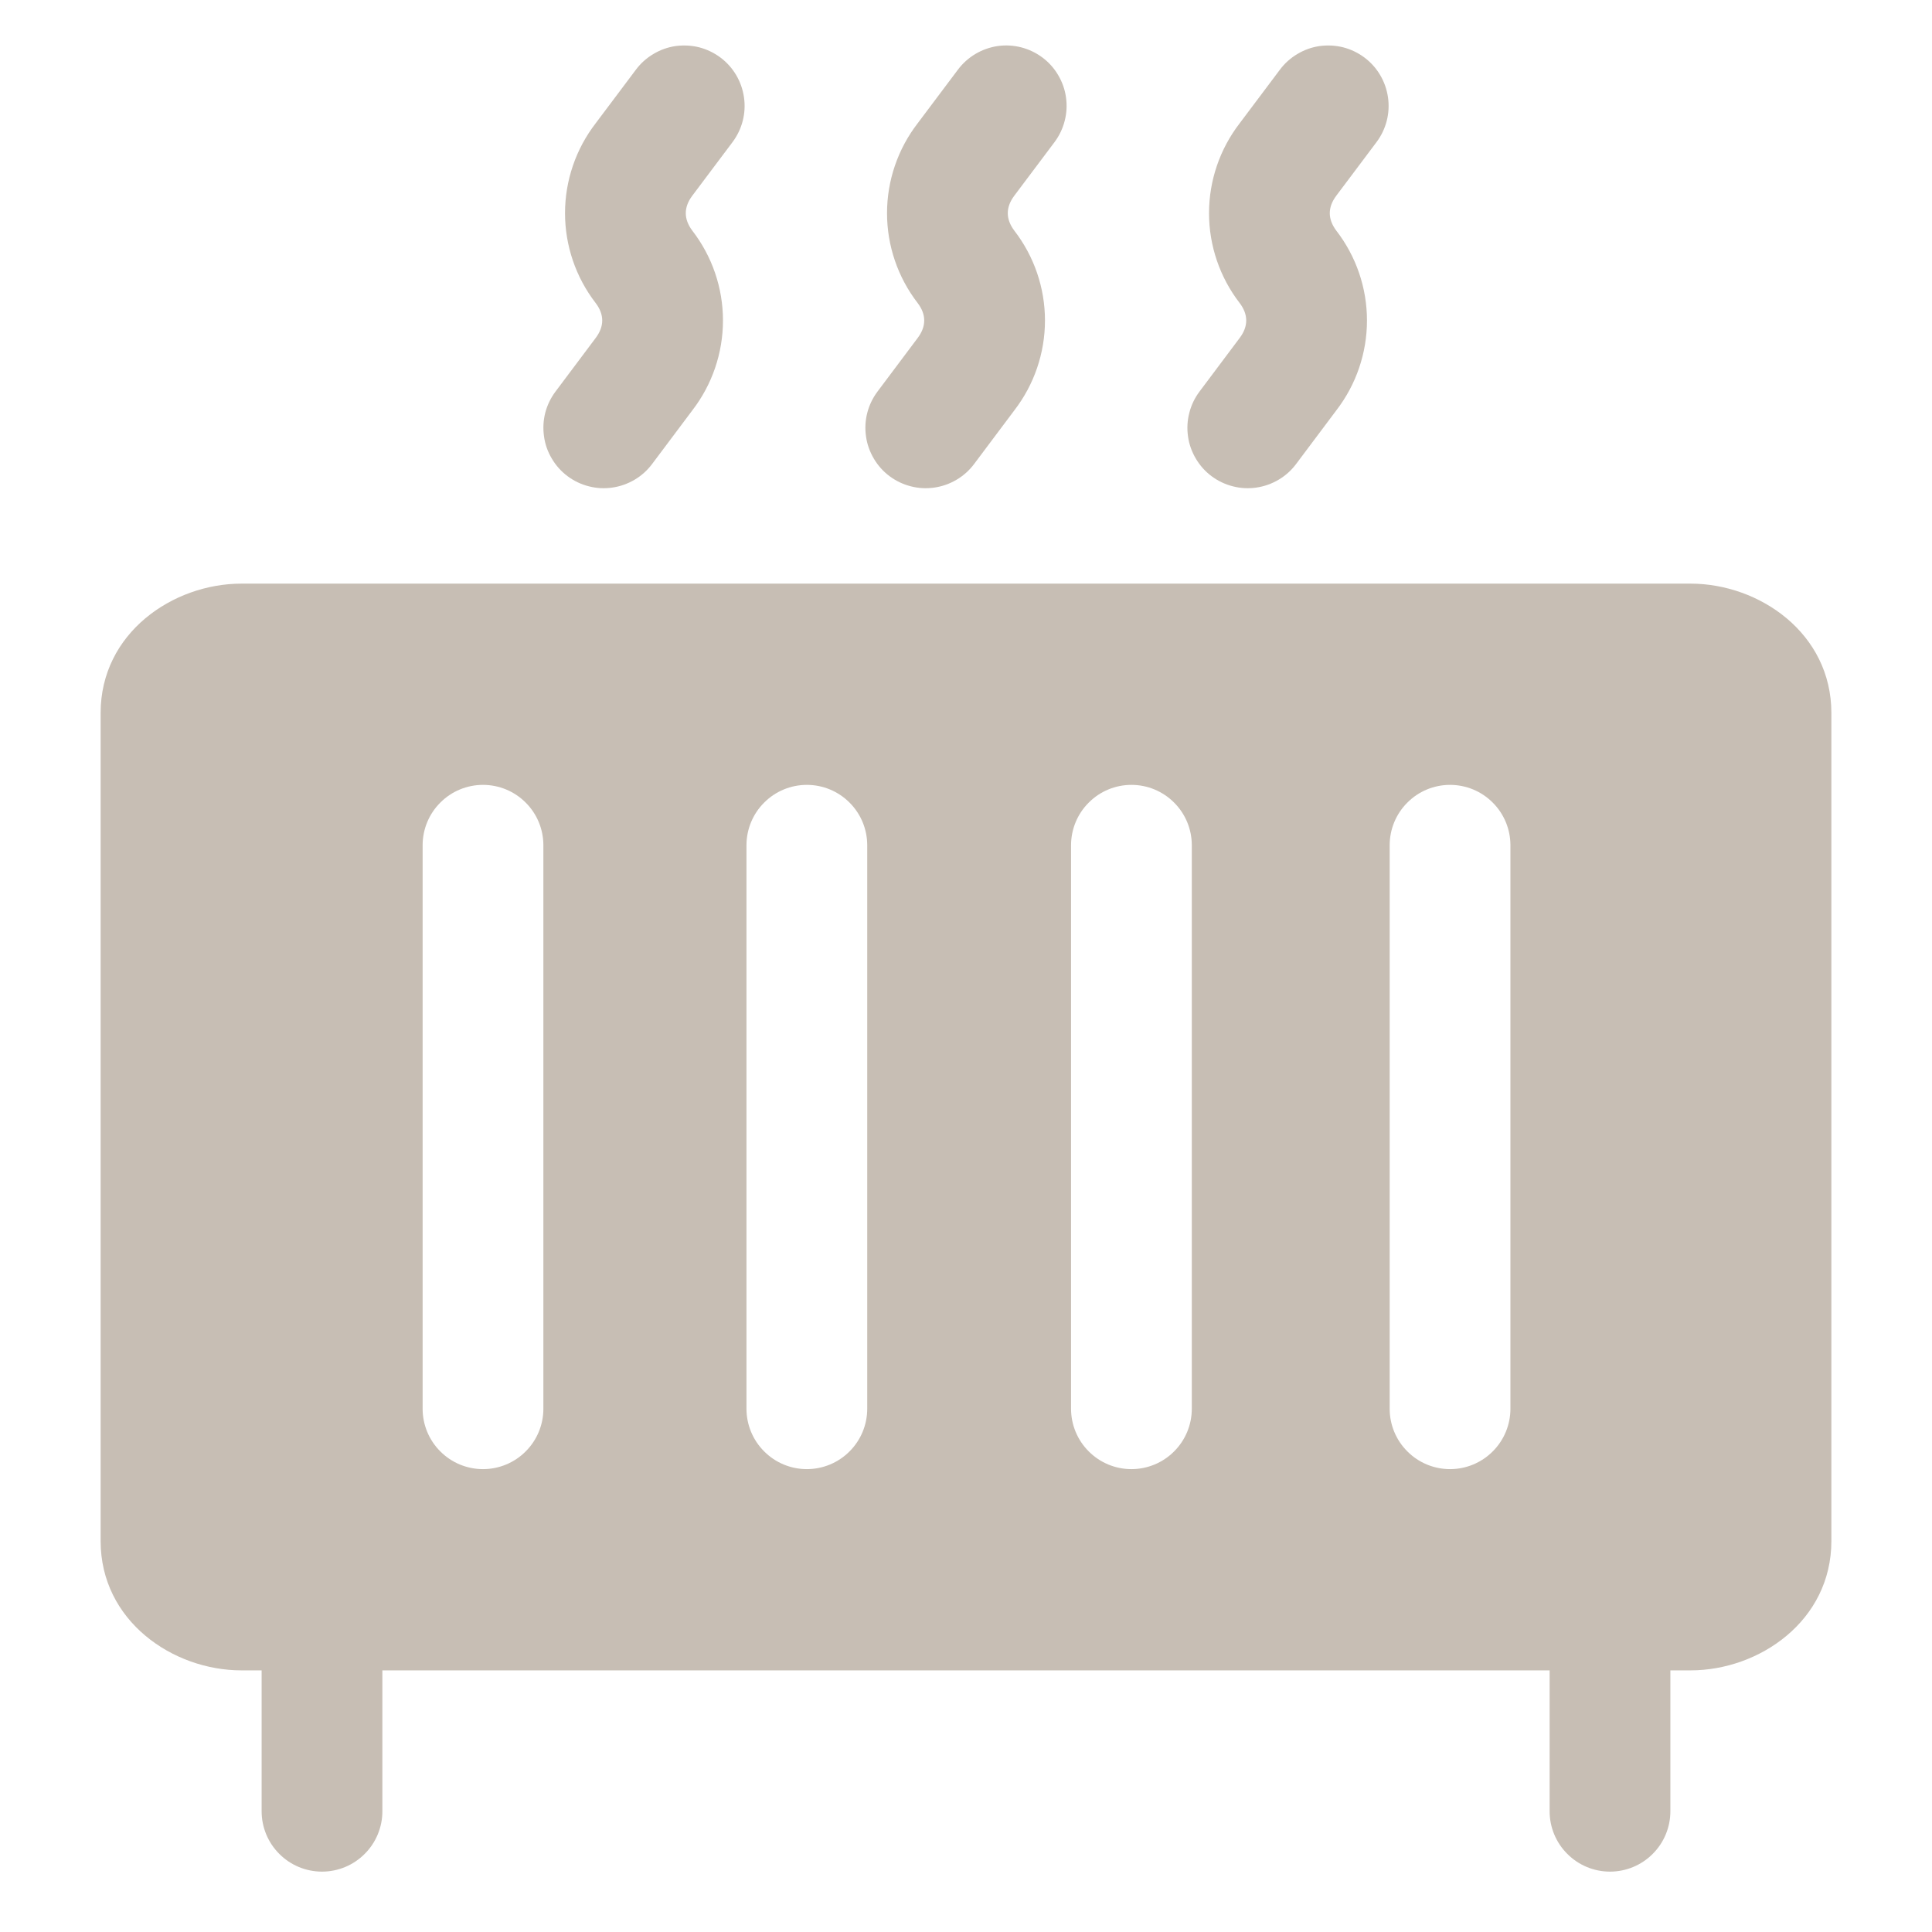 <svg width="24" height="24" viewBox="0 0 24 24" fill="none" xmlns="http://www.w3.org/2000/svg">
<path fill-rule="evenodd" clip-rule="evenodd" d="M4 19.25C4.199 19.25 4.39 19.329 4.53 19.47C4.671 19.61 4.75 19.801 4.75 20V22.5C4.75 22.699 4.671 22.89 4.53 23.03C4.39 23.171 4.199 23.25 4 23.25C3.801 23.25 3.61 23.171 3.47 23.03C3.329 22.89 3.25 22.699 3.25 22.5V20C3.25 19.801 3.329 19.61 3.47 19.47C3.61 19.329 3.801 19.25 4 19.25Z" fill="#C7BEB4"/>
<path fill-rule="evenodd" clip-rule="evenodd" d="M3 7.25C2.146 7.25 1.25 7.865 1.25 8.857V19.143C1.25 20.135 2.146 20.75 3 20.75H21C21.854 20.75 22.75 20.135 22.75 19.143V8.857C22.75 7.865 21.854 7.25 21 7.25H3ZM6 9.75C6.199 9.75 6.39 9.829 6.53 9.97C6.671 10.11 6.75 10.301 6.75 10.5V17.5C6.75 17.699 6.671 17.89 6.53 18.03C6.39 18.171 6.199 18.25 6 18.25C5.801 18.25 5.61 18.171 5.47 18.03C5.329 17.89 5.25 17.699 5.25 17.5V10.5C5.25 10.301 5.329 10.11 5.47 9.97C5.61 9.829 5.801 9.75 6 9.75ZM10.773 10.5C10.773 10.301 10.694 10.11 10.553 9.97C10.413 9.829 10.222 9.75 10.023 9.75C9.824 9.75 9.633 9.829 9.493 9.97C9.352 10.11 9.273 10.301 9.273 10.5V17.5C9.273 17.699 9.352 17.89 9.493 18.03C9.633 18.171 9.824 18.25 10.023 18.25C10.222 18.25 10.413 18.171 10.553 18.03C10.694 17.89 10.773 17.699 10.773 17.5V10.5ZM14.055 9.75C14.254 9.75 14.445 9.829 14.585 9.97C14.726 10.11 14.805 10.301 14.805 10.5V17.5C14.805 17.699 14.726 17.89 14.585 18.03C14.445 18.171 14.254 18.25 14.055 18.25C13.856 18.25 13.665 18.171 13.525 18.03C13.384 17.89 13.305 17.699 13.305 17.5V10.5C13.305 10.301 13.384 10.11 13.525 9.97C13.665 9.829 13.856 9.75 14.055 9.75ZM18.763 10.5C18.763 10.301 18.684 10.11 18.543 9.97C18.403 9.829 18.212 9.75 18.013 9.75C17.814 9.75 17.623 9.829 17.483 9.97C17.342 10.11 17.263 10.301 17.263 10.5V17.5C17.263 17.699 17.342 17.89 17.483 18.03C17.623 18.171 17.814 18.25 18.013 18.25C18.212 18.25 18.403 18.171 18.543 18.03C18.684 17.89 18.763 17.699 18.763 17.5V10.5Z" fill="#C7BEB4"/>
<path fill-rule="evenodd" clip-rule="evenodd" d="M20 19.25C20.199 19.25 20.39 19.329 20.53 19.47C20.671 19.61 20.75 19.801 20.75 20V22.5C20.75 22.699 20.671 22.89 20.53 23.03C20.39 23.171 20.199 23.25 20 23.25C19.801 23.25 19.61 23.171 19.47 23.03C19.329 22.89 19.25 22.699 19.25 22.5V20C19.25 19.801 19.329 19.61 19.47 19.47C19.61 19.329 19.801 19.25 20 19.25ZM8.95 0.715C9.109 0.834 9.214 1.012 9.242 1.209C9.271 1.406 9.219 1.606 9.1 1.765L8.6 2.431C8.492 2.575 8.492 2.721 8.6 2.865C8.847 3.185 8.981 3.577 8.981 3.981C8.981 4.385 8.847 4.778 8.6 5.098L8.1 5.765C8.041 5.844 7.967 5.91 7.882 5.96C7.797 6.01 7.704 6.043 7.606 6.057C7.509 6.071 7.409 6.066 7.314 6.041C7.218 6.017 7.129 5.974 7.05 5.915C6.971 5.856 6.905 5.782 6.855 5.697C6.804 5.612 6.771 5.519 6.758 5.421C6.744 5.324 6.749 5.224 6.773 5.129C6.798 5.033 6.841 4.944 6.9 4.865L7.4 4.198C7.508 4.054 7.508 3.908 7.4 3.765C7.153 3.445 7.019 3.052 7.019 2.648C7.019 2.244 7.153 1.851 7.4 1.531L7.9 0.865C7.959 0.786 8.033 0.72 8.118 0.67C8.203 0.619 8.296 0.586 8.394 0.572C8.491 0.559 8.591 0.564 8.686 0.588C8.782 0.613 8.871 0.656 8.95 0.715ZM12.95 0.715C13.029 0.774 13.095 0.848 13.145 0.933C13.195 1.018 13.229 1.111 13.242 1.209C13.256 1.306 13.251 1.406 13.226 1.501C13.202 1.596 13.159 1.686 13.1 1.765L12.6 2.431C12.492 2.575 12.492 2.721 12.6 2.865C12.847 3.185 12.981 3.577 12.981 3.981C12.981 4.385 12.847 4.778 12.6 5.098L12.1 5.765C12.041 5.844 11.967 5.91 11.882 5.96C11.797 6.01 11.704 6.043 11.606 6.057C11.509 6.071 11.409 6.066 11.314 6.041C11.219 6.017 11.129 5.974 11.05 5.915C10.971 5.856 10.905 5.782 10.855 5.697C10.805 5.612 10.771 5.519 10.758 5.421C10.729 5.224 10.781 5.024 10.9 4.865L11.4 4.198C11.508 4.054 11.508 3.908 11.4 3.765C11.153 3.445 11.019 3.052 11.019 2.648C11.019 2.244 11.153 1.851 11.4 1.531L11.9 0.865C12.019 0.706 12.197 0.601 12.394 0.572C12.591 0.544 12.791 0.596 12.95 0.715ZM16.95 0.715C17.109 0.834 17.214 1.012 17.242 1.209C17.271 1.406 17.219 1.606 17.1 1.765L16.6 2.431C16.492 2.575 16.492 2.721 16.6 2.865C16.847 3.185 16.981 3.577 16.981 3.981C16.981 4.385 16.847 4.778 16.6 5.098L16.1 5.765C16.041 5.844 15.967 5.91 15.882 5.96C15.797 6.01 15.704 6.043 15.606 6.057C15.509 6.071 15.409 6.066 15.314 6.041C15.219 6.017 15.129 5.974 15.05 5.915C14.971 5.856 14.905 5.782 14.855 5.697C14.805 5.612 14.771 5.519 14.758 5.421C14.744 5.324 14.749 5.224 14.774 5.129C14.798 5.033 14.841 4.944 14.9 4.865L15.4 4.198C15.508 4.054 15.508 3.908 15.4 3.765C15.153 3.445 15.019 3.052 15.019 2.648C15.019 2.244 15.153 1.851 15.4 1.531L15.9 0.865C15.959 0.786 16.033 0.72 16.118 0.67C16.203 0.619 16.296 0.586 16.394 0.572C16.491 0.559 16.591 0.564 16.686 0.588C16.782 0.613 16.871 0.656 16.95 0.715Z" fill="#C7BEB4"/>
</svg>
